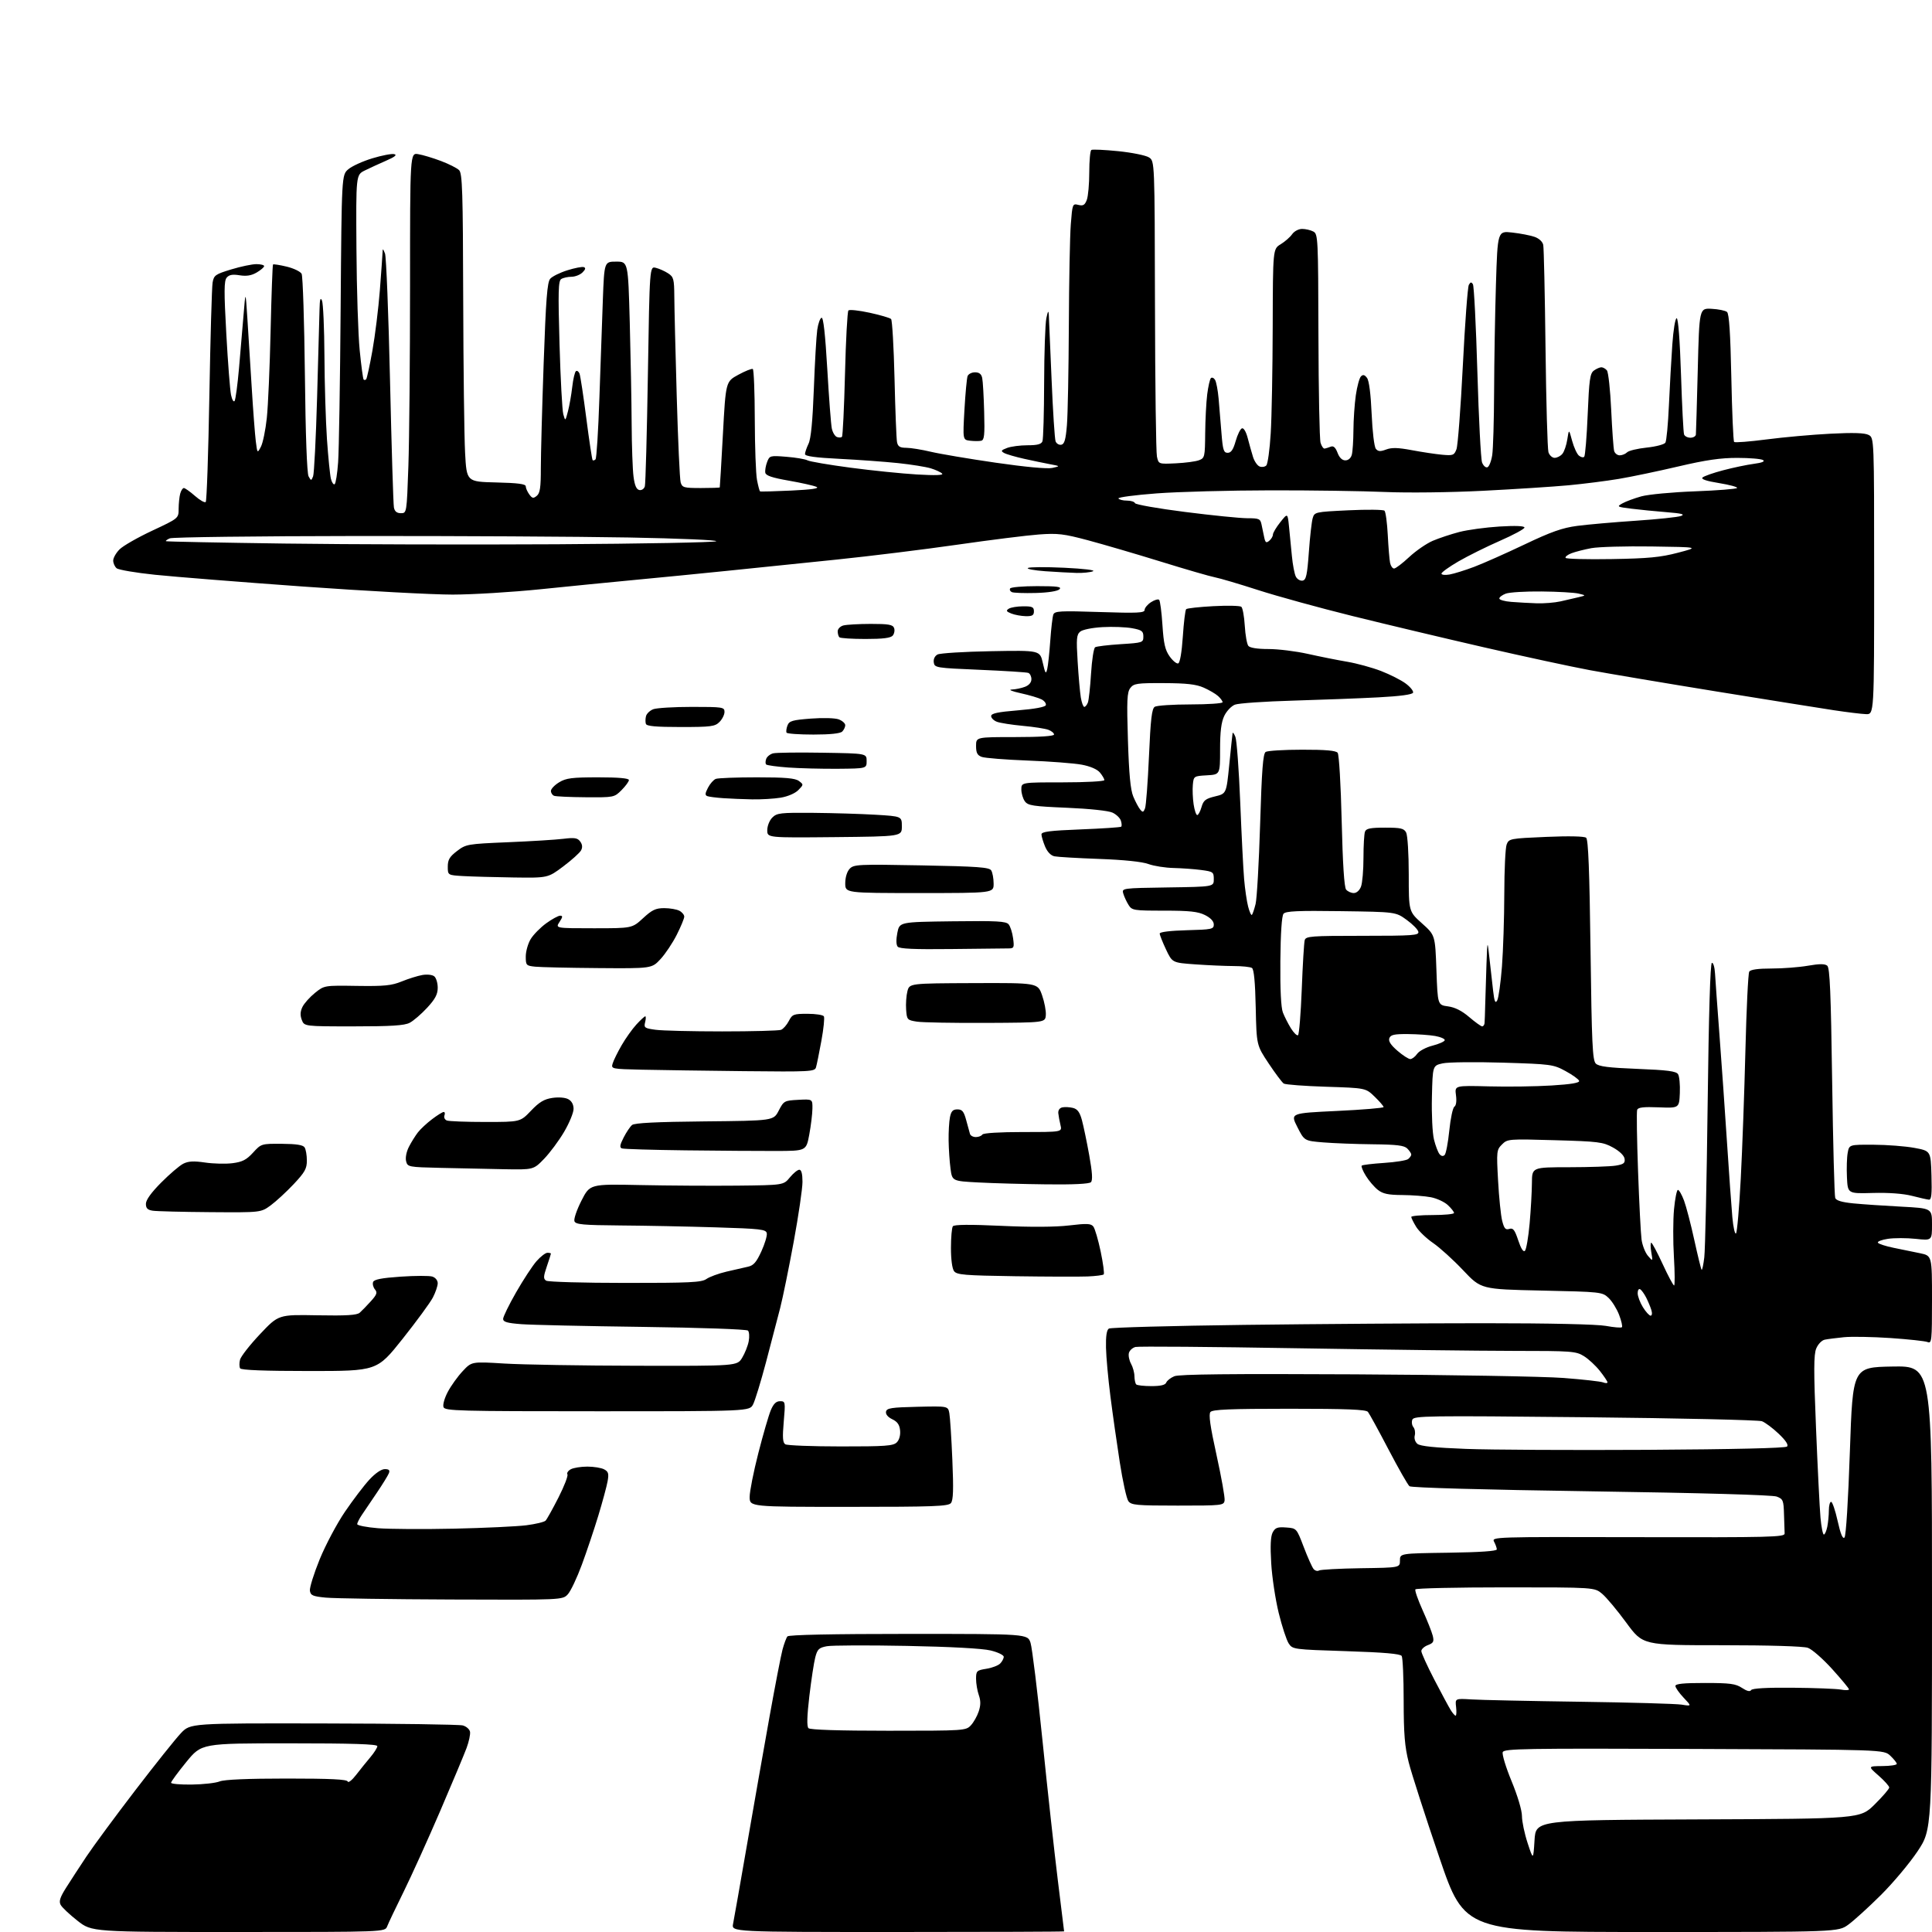 <?xml version="1.0" encoding="UTF-8" standalone="no"?>
<svg 
  version="1.1" 
  xmlns="http://www.w3.org/2000/svg" 
  xmlns:xlink="http://www.w3.org/1999/xlink" 
  xmlns:svg="http://www.w3.org/2000/svg"
  xmlns:rdf="http://www.w3.org/1999/02/22-rdf-syntax-ns#"
  xmlns:cc="http://creativecommons.org/ns#"
  xmlns:dc="http://purl.org/dc/elements/1.1/"
  viewBox="0 0 768 768"
  width="768"
  height="768"
>
<style>svg {background-color: white; }</style>"
<path stroke="none" fill="black" fill-rule="evenodd" d="M94.77,768.00C36.50,768.00 36.50,768.00 30.80,763.52C27.66,761.06 24.65,758.22 24.11,757.21C23.36,755.80 23.85,754.25 26.25,750.44C27.96,747.72 31.61,742.12 34.35,738.00C37.10,733.88 45.82,722.05 53.74,711.72C61.65,701.40 69.83,691.16 71.91,688.97C75.69,685.00 75.69,685.00 128.60,685.10C157.69,685.15 182.62,685.51 183.99,685.89C185.37,686.28 186.65,687.40 186.84,688.40C187.03,689.40 186.41,692.31 185.47,694.86C184.52,697.41 179.78,708.73 174.94,720.00C170.09,731.27 163.57,745.67 160.45,752.00C157.32,758.33 154.38,764.51 153.91,765.75C153.05,768.00 153.05,768.00 94.77,768.00zM356.88,768.00C290.75,768.00 290.75,768.00 291.41,764.75C291.77,762.96 294.29,748.67 297.00,733.00C299.71,717.33 303.73,694.48 305.93,682.24C308.13,669.99 310.44,658.07 311.06,655.74C311.69,653.41 312.56,651.05 313.01,650.50C313.54,649.86 330.82,649.50 361.16,649.50C408.49,649.50 408.49,649.50 409.65,653.04C410.29,654.99 412.44,672.54 414.42,692.04C416.40,711.54 419.15,736.50 420.51,747.50C421.88,758.50 423.00,767.61 423.00,767.75C423.00,767.89 393.24,768.00 356.88,768.00zM656.47,768.00C582.25,768.00 582.25,768.00 572.12,738.25C566.54,721.89 561.09,704.94 559.99,700.59C558.40,694.29 558.00,689.31 557.98,676.09C557.98,666.97 557.62,658.95 557.19,658.27C556.64,657.41 550.20,656.85 535.12,656.36C514.11,655.69 513.82,655.65 512.27,653.28C511.40,651.96 509.62,646.52 508.31,641.19C507.00,635.86 505.66,626.98 505.33,621.45C504.91,614.46 505.09,610.70 505.92,609.14C506.93,607.27 507.83,606.94 511.27,607.20C515.41,607.50 515.41,607.50 518.25,614.95C519.81,619.05 521.57,622.98 522.16,623.69C522.75,624.40 523.72,624.67 524.32,624.30C524.92,623.93 532.41,623.52 540.96,623.39C556.50,623.17 556.50,623.17 556.50,620.33C556.50,617.50 556.50,617.50 575.75,617.23C588.29,617.05 595.00,616.59 595.00,615.91C595.00,615.34 594.52,613.98 593.94,612.89C592.89,610.93 593.38,610.91 651.19,611.05C703.95,611.17 709.49,611.03 709.42,609.59C709.37,608.72 709.26,605.29 709.17,601.98C709.01,596.40 708.80,595.87 706.27,594.91C704.57,594.27 676.58,593.47 632.52,592.82C589.54,592.19 561.02,591.39 560.29,590.80C559.62,590.26 555.87,583.67 551.94,576.16C548.02,568.65 544.34,561.94 543.78,561.25C543.00,560.30 535.49,560.00 512.50,560.00C489.00,560.00 482.01,560.29 481.17,561.29C480.39,562.23 481.06,566.92 483.60,578.45C485.52,587.18 486.96,595.26 486.80,596.41C486.51,598.44 486.00,598.50 468.17,598.50C451.76,598.50 449.70,598.31 448.54,596.72C447.82,595.75 446.29,588.77 445.12,581.22C443.95,573.68 442.27,561.88 441.40,555.00C440.52,548.12 439.73,539.45 439.65,535.72C439.55,531.11 439.92,528.68 440.80,528.13C441.51,527.69 465.77,527.03 494.71,526.66C523.65,526.30 566.52,526.00 589.98,526.00C615.97,526.00 634.89,526.42 638.41,527.07C641.59,527.66 644.44,527.89 644.74,527.59C645.04,527.29 644.54,525.08 643.62,522.67C642.70,520.27 640.81,517.23 639.41,515.92C636.92,513.58 636.45,513.53 612.82,513.02C588.76,512.50 588.76,512.50 581.63,504.96C577.71,500.81 572.33,495.93 569.67,494.11C567.02,492.29 563.98,489.38 562.93,487.65C561.87,485.92 561.01,484.16 561.00,483.75C561.00,483.34 564.83,483.00 569.50,483.00C574.17,483.00 578.00,482.63 578.00,482.17C578.00,481.72 576.90,480.31 575.55,479.05C574.21,477.79 571.17,476.38 568.80,475.92C566.44,475.46 561.30,475.07 557.38,475.04C551.81,475.01 549.71,474.56 547.71,472.98C546.30,471.87 544.16,469.38 542.96,467.43C541.76,465.49 541.01,463.65 541.31,463.36C541.60,463.06 545.59,462.58 550.17,462.28C554.75,461.98 559.06,461.29 559.75,460.75C560.44,460.20 561.00,459.39 561.00,458.95C561.00,458.51 560.29,457.44 559.43,456.57C558.19,455.33 555.29,454.97 545.68,454.87C538.98,454.80 530.12,454.46 526.00,454.12C518.50,453.50 518.50,453.50 515.71,448.00C512.92,442.50 512.92,442.50 531.46,441.62C541.66,441.14 550.00,440.44 550.00,440.07C550.00,439.70 548.40,437.84 546.45,435.95C542.89,432.50 542.89,432.50 527.20,432.00C518.56,431.73 510.97,431.15 510.31,430.73C509.66,430.31 506.96,426.71 504.31,422.73C499.50,415.50 499.50,415.50 499.17,400.51C498.96,390.45 498.46,385.28 497.67,384.78C497.03,384.37 493.76,384.02 490.40,384.02C487.05,384.01 480.19,383.71 475.16,383.35C466.00,382.70 466.00,382.70 463.50,377.41C462.13,374.50 461.00,371.66 461.00,371.10C461.00,370.47 465.24,369.96 471.75,369.78C481.74,369.52 482.50,369.36 482.50,367.50C482.50,366.21 481.25,364.88 479.00,363.75C476.22,362.36 472.89,362.00 462.77,362.00C450.66,362.00 449.98,361.89 448.63,359.75C447.85,358.51 446.91,356.50 446.54,355.27C445.88,353.05 445.88,353.05 464.19,352.77C482.50,352.50 482.50,352.50 482.50,349.50C482.50,346.65 482.24,346.47 477.50,345.84C474.75,345.47 469.80,345.12 466.50,345.04C463.20,344.97 458.70,344.26 456.50,343.46C453.99,342.54 446.71,341.79 437.00,341.44C428.48,341.13 420.46,340.66 419.18,340.40C417.72,340.10 416.34,338.66 415.43,336.50C414.65,334.61 414.00,332.44 414.00,331.69C414.00,330.60 417.32,330.18 429.62,329.70C438.21,329.36 445.45,328.88 445.71,328.62C445.97,328.36 445.91,327.29 445.57,326.23C445.24,325.17 443.73,323.73 442.23,323.03C440.63,322.28 433.14,321.48 424.15,321.10C410.61,320.53 408.64,320.23 407.40,318.54C406.63,317.48 406.00,315.35 406.00,313.81C406.00,311.00 406.00,311.00 422.50,311.00C431.57,311.00 439.00,310.60 439.00,310.11C439.00,309.62 438.21,308.27 437.25,307.11C436.15,305.79 433.45,304.62 430.00,303.97C426.98,303.41 417.30,302.66 408.50,302.33C399.70,301.99 391.49,301.34 390.25,300.88C388.50,300.23 388.00,299.27 388.00,296.52C388.00,293.00 388.00,293.00 403.50,293.00C413.42,293.00 419.00,292.63 419.00,291.98C419.00,291.41 417.99,290.57 416.75,290.11C415.51,289.64 410.92,288.93 406.54,288.53C402.16,288.12 397.55,287.40 396.29,286.92C395.03,286.44 394.00,285.42 394.00,284.65C394.00,283.59 396.60,283.03 404.67,282.37C411.30,281.83 415.49,281.05 415.73,280.32C415.95,279.67 415.20,278.64 414.08,278.04C412.95,277.44 409.21,276.33 405.77,275.57C402.30,274.82 400.70,274.16 402.18,274.10C403.66,274.05 406.02,273.56 407.43,273.02C409.04,272.41 410.00,271.28 410.00,269.99C410.00,268.86 409.44,267.73 408.75,267.48C408.06,267.23 399.40,266.68 389.50,266.26C372.03,265.52 371.49,265.44 371.19,263.32C371.00,262.00 371.59,260.76 372.69,260.17C373.69,259.65 383.25,259.05 393.95,258.86C413.39,258.50 413.39,258.50 414.53,263.50C415.50,267.76 415.76,268.13 416.28,266.00C416.61,264.62 417.16,259.53 417.50,254.68C417.84,249.83 418.39,245.15 418.72,244.28C419.26,242.89 421.48,242.77 437.16,243.29C452.15,243.78 455.00,243.65 455.00,242.46C455.00,241.68 456.14,240.30 457.53,239.39C458.92,238.48 460.38,238.05 460.78,238.44C461.17,238.84 461.76,243.35 462.09,248.46C462.57,255.88 463.15,258.40 464.95,260.93C466.19,262.67 467.72,263.93 468.35,263.72C469.05,263.49 469.77,259.34 470.19,253.07C470.56,247.42 471.16,242.50 471.52,242.15C471.87,241.79 476.74,241.26 482.33,240.96C487.92,240.66 492.93,240.77 493.45,241.21C493.98,241.65 494.59,245.04 494.82,248.75C495.04,252.46 495.68,256.06 496.24,256.75C496.87,257.54 499.85,258.00 504.25,258.00C508.10,258.00 515.13,258.87 519.88,259.93C524.62,260.99 531.65,262.40 535.50,263.05C539.35,263.70 545.42,265.36 549.00,266.74C552.58,268.13 556.99,270.36 558.80,271.72C560.62,273.07 561.93,274.70 561.72,275.34C561.47,276.09 556.64,276.75 547.92,277.21C540.54,277.60 525.27,278.18 514.00,278.51C502.73,278.83 492.33,279.55 490.91,280.11C489.48,280.66 487.57,282.68 486.66,284.59C485.46,287.10 485.00,290.81 485.00,297.98C485.00,307.90 485.00,307.90 479.75,308.20C474.56,308.50 474.50,308.54 474.17,311.97C473.99,313.88 474.13,317.37 474.48,319.72C474.83,322.08 475.48,324.00 475.92,324.00C476.35,324.00 477.12,322.57 477.62,320.83C478.39,318.15 479.21,317.50 483.01,316.58C487.50,315.50 487.50,315.50 488.65,304.00C489.28,297.68 489.87,292.05 489.96,291.50C490.05,290.95 490.56,291.59 491.09,292.92C491.62,294.25 492.49,305.95 493.01,318.92C493.53,331.89 494.22,345.65 494.56,349.50C494.89,353.35 495.60,358.23 496.14,360.35C496.69,362.47 497.37,363.97 497.65,363.68C497.94,363.39 498.60,361.44 499.12,359.33C499.64,357.22 500.45,342.96 500.92,327.63C501.58,305.89 502.07,299.57 503.13,298.90C503.89,298.42 510.41,298.02 517.63,298.02C526.95,298.00 531.04,298.36 531.74,299.25C532.29,299.95 533.00,311.89 533.34,326.37C533.75,343.45 534.35,352.71 535.10,353.62C535.73,354.38 537.10,355.00 538.15,355.00C539.27,355.00 540.45,353.95 541.02,352.43C541.56,351.02 542.00,345.89 542.00,341.02C542.00,336.15 542.27,331.45 542.61,330.58C543.08,329.34 544.78,329.00 550.57,329.00C556.82,329.00 558.09,329.29 558.96,330.93C559.54,332.02 560.00,339.36 560.00,347.60C560.00,362.34 560.00,362.34 565.25,367.04C570.50,371.74 570.50,371.74 571.00,385.62C571.50,399.50 571.50,399.50 575.61,400.05C578.37,400.42 581.12,401.80 584.03,404.30C586.41,406.33 588.73,408.00 589.18,408.00C589.63,408.00 590.06,407.44 590.13,406.75C590.20,406.06 590.32,402.80 590.39,399.50C590.47,396.20 590.69,389.00 590.89,383.50C591.26,373.50 591.26,373.50 592.09,381.00C592.54,385.12 593.20,390.95 593.55,393.95C594.05,398.20 594.41,399.02 595.17,397.67C595.70,396.71 596.55,390.66 597.05,384.22C597.54,377.77 597.96,364.77 597.98,355.32C597.99,345.86 598.41,337.05 598.91,335.72C599.81,333.38 600.18,333.30 614.59,332.68C623.67,332.29 629.80,332.42 630.52,333.02C631.37,333.72 631.85,346.10 632.26,377.62C632.74,414.89 633.05,421.47 634.35,422.78C635.52,423.95 639.37,424.44 650.98,424.90C662.82,425.37 666.29,425.82 667.05,427.00C667.58,427.82 667.90,431.20 667.76,434.50C667.50,440.50 667.50,440.50 659.38,440.18C653.33,439.94 651.15,440.19 650.80,441.18C650.53,441.90 650.69,452.85 651.15,465.50C651.60,478.15 652.23,490.39 652.54,492.71C652.85,495.02 654.00,497.95 655.08,499.21C657.05,501.50 657.05,501.50 656.41,497.75C656.06,495.69 656.06,494.00 656.40,494.00C656.74,494.00 658.78,497.83 660.94,502.50C663.10,507.18 665.14,511.00 665.48,511.00C665.81,511.00 665.78,505.91 665.41,499.69C665.03,493.47 665.05,484.92 665.45,480.69C665.85,476.46 666.55,473.00 667.00,473.00C667.46,473.00 668.55,474.91 669.43,477.25C670.30,479.59 672.14,486.64 673.51,492.92C674.89,499.20 676.19,504.53 676.42,504.76C676.65,504.98 677.13,502.77 677.48,499.83C677.84,496.90 678.44,469.41 678.82,438.75C679.26,402.98 679.86,382.90 680.50,382.75C681.05,382.61 681.61,384.52 681.75,387.00C681.89,389.48 682.69,400.50 683.52,411.50C684.35,422.50 685.70,441.62 686.50,454.00C687.31,466.38 688.27,479.79 688.63,483.81C688.99,487.83 689.65,490.75 690.09,490.31C690.53,489.86 691.38,480.05 691.98,468.50C692.59,456.95 693.42,434.00 693.83,417.50C694.24,401.00 694.92,386.94 695.35,386.25C695.86,385.42 698.82,385.00 704.23,385.00C708.69,385.00 715.19,384.50 718.69,383.89C723.29,383.09 725.40,383.09 726.36,383.88C727.39,384.74 727.81,394.55 728.31,429.84C728.66,454.51 729.21,475.38 729.53,476.21C729.93,477.25 732.20,477.92 736.80,478.37C740.49,478.73 749.01,479.31 755.75,479.66C768.00,480.31 768.00,480.31 768.00,486.73C768.00,493.16 768.00,493.16 761.51,492.46C757.94,492.08 752.98,492.08 750.49,492.45C748.00,492.82 746.20,493.52 746.50,494.00C746.79,494.47 749.61,495.39 752.77,496.03C755.92,496.66 760.64,497.63 763.25,498.18C768.00,499.17 768.00,499.17 768.00,516.69C768.00,532.99 767.88,534.16 766.25,533.49C765.29,533.10 758.65,532.38 751.50,531.89C744.35,531.41 736.02,531.26 733.00,531.56C729.98,531.86 726.54,532.30 725.38,532.54C724.18,532.78 722.70,534.32 721.99,536.03C720.97,538.48 720.95,544.78 721.90,567.80C722.54,583.58 723.34,599.54 723.67,603.25C724.00,606.96 724.61,610.00 725.01,610.00C725.42,610.00 726.03,608.59 726.38,606.88C726.72,605.16 727.00,602.23 727.00,600.38C727.00,598.52 727.40,597.00 727.90,597.00C728.39,597.00 729.56,600.42 730.49,604.61C731.64,609.78 732.51,611.89 733.21,611.19C733.81,610.59 734.69,596.60 735.36,576.84C736.50,543.50 736.50,543.50 752.25,543.22C768.00,542.95 768.00,542.95 768.00,635.11C768.00,727.28 768.00,727.28 762.28,735.89C759.13,740.62 752.55,748.47 747.66,753.33C742.76,758.19 736.95,763.48 734.73,765.08C730.70,768.00 730.70,768.00 656.47,768.00zM610.00,731.50C610.50,723.50 610.50,723.50 674.98,723.24C739.46,722.99 739.46,722.99 745.23,717.27C748.40,714.13 751.00,711.11 751.00,710.56C751.00,710.01 749.09,707.87 746.75,705.82C742.50,702.09 742.50,702.09 748.25,702.04C751.41,702.02 754.00,701.63 754.00,701.17C754.00,700.72 752.84,699.26 751.42,697.92C748.84,695.50 748.84,695.50 673.40,695.23C605.73,694.98 597.89,695.11 597.36,696.51C597.03,697.37 598.61,702.57 600.88,708.06C603.28,713.88 605.00,719.65 605.00,721.91C605.00,724.05 606.01,728.87 607.25,732.64C609.50,739.50 609.50,739.50 610.00,731.50zM76.25,709.39C80.79,709.33 85.77,708.77 87.32,708.14C89.15,707.40 98.42,707.00 113.98,707.00C131.46,707.00 137.94,707.32 138.23,708.18C138.44,708.83 139.94,707.65 141.56,705.55C143.18,703.45 145.74,700.27 147.25,698.49C148.76,696.70 150.00,694.73 150.00,694.12C150.00,693.32 140.15,693.00 115.06,693.00C80.13,693.00 80.13,693.00 74.06,700.42C70.73,704.50 68.00,708.22 68.00,708.67C68.00,709.13 71.72,709.45 76.25,709.39zM353.16,688.00C383.41,688.00 383.96,687.96 385.94,685.84C387.05,684.65 388.45,682.16 389.06,680.31C389.87,677.87 389.88,676.08 389.09,673.82C388.49,672.11 388.00,669.20 388.00,667.36C388.00,664.23 388.25,663.98 392.07,663.37C394.30,663.02 396.78,662.08 397.57,661.29C398.36,660.50 399.00,659.29 399.00,658.60C399.00,657.91 396.64,656.77 393.75,656.08C390.51,655.29 377.75,654.60 360.40,654.27C344.94,653.97 330.67,654.03 328.68,654.40C325.55,654.99 324.92,655.58 324.09,658.79C323.55,660.83 322.49,667.78 321.73,674.23C320.79,682.23 320.68,686.28 321.38,686.98C322.03,687.63 333.50,688.00 353.16,688.00zM578.63,682.00C578.95,682.00 579.04,680.46 578.82,678.58C578.42,675.15 578.42,675.15 584.96,675.55C588.56,675.78 607.92,676.19 628.00,676.47C648.08,676.75 666.30,677.27 668.50,677.62C672.50,678.27 672.50,678.27 669.25,674.84C667.46,672.95 666.00,670.86 666.00,670.20C666.00,669.33 669.26,669.00 677.75,669.01C687.72,669.01 689.95,669.31 692.47,670.97C694.44,672.27 695.65,672.56 696.10,671.84C696.54,671.13 702.19,670.81 712.63,670.90C721.36,670.98 729.96,671.31 731.75,671.63C733.54,671.96 735.00,671.92 735.00,671.54C735.00,671.17 731.98,667.53 728.30,663.46C724.61,659.38 720.27,655.59 718.65,655.03C716.87,654.41 703.22,654.00 684.38,654.00C653.05,654.00 653.05,654.00 646.49,645.06C642.88,640.14 638.56,634.96 636.88,633.56C633.85,631.00 633.85,631.00 598.48,631.00C579.03,631.00 562.90,631.36 562.63,631.80C562.36,632.23 563.65,635.95 565.50,640.05C567.35,644.15 569.17,648.73 569.54,650.23C570.11,652.56 569.82,653.12 567.60,653.96C566.17,654.50 565.00,655.57 565.00,656.33C565.00,657.09 567.31,662.16 570.13,667.61C572.96,673.05 575.89,678.51 576.66,679.75C577.42,680.99 578.31,682.00 578.63,682.00zM179.58,635.83C155.33,635.74 132.80,635.40 129.50,635.08C124.32,634.58 123.46,634.20 123.19,632.33C123.02,631.14 124.78,625.51 127.09,619.83C129.41,614.15 133.92,605.65 137.13,600.94C140.34,596.23 144.70,590.49 146.83,588.19C149.17,585.65 151.58,584.00 152.95,584.00C154.62,584.00 155.05,584.42 154.60,585.60C154.26,586.48 152.12,589.97 149.83,593.35C147.55,596.73 144.85,600.72 143.84,602.21C142.83,603.70 142.00,605.35 142.00,605.87C142.00,606.39 145.71,607.12 150.25,607.49C154.79,607.85 168.40,607.93 180.50,607.67C192.60,607.40 205.52,606.79 209.22,606.32C212.92,605.85 216.36,605.02 216.88,604.48C217.40,603.94 219.70,599.81 222.00,595.29C224.29,590.78 225.89,586.64 225.56,586.09C225.22,585.55 225.83,584.63 226.91,584.05C227.99,583.47 230.95,583.00 233.50,583.00C236.05,583.00 239.04,583.49 240.16,584.09C241.85,584.99 242.08,585.78 241.53,588.84C241.17,590.85 239.51,597.00 237.84,602.50C236.17,608.00 233.22,616.77 231.29,622.00C229.36,627.23 226.86,632.51 225.72,633.75C223.65,636.00 223.65,636.00 179.58,635.83zM337.38,599.00C298.00,599.00 298.00,599.00 298.00,595.04C298.00,592.87 299.55,585.04 301.45,577.64C303.34,570.24 305.57,562.57 306.40,560.60C307.47,558.03 308.52,557.00 310.08,557.00C312.20,557.00 312.24,557.23 311.55,565.14C311.00,571.44 311.14,573.47 312.17,574.13C312.90,574.59 322.81,574.98 334.18,574.98C351.95,575.00 355.09,574.77 356.48,573.37C357.47,572.39 357.99,570.52 357.80,568.63C357.58,566.36 356.74,565.15 354.69,564.17C352.96,563.35 352.01,562.20 352.20,561.17C352.48,559.74 354.26,559.46 364.68,559.22C376.83,558.94 376.83,558.94 377.37,561.72C377.66,563.25 378.21,571.59 378.57,580.25C379.08,592.16 378.94,596.37 378.00,597.50C376.93,598.79 371.14,599.00 337.38,599.00zM654.94,576.33C689.12,576.13 709.75,575.65 710.37,575.03C711.03,574.37 709.90,572.65 707.07,569.95C704.71,567.70 701.71,565.46 700.40,564.96C699.10,564.47 667.44,563.75 630.05,563.37C567.00,562.73 562.01,562.80 561.42,564.35C561.07,565.27 561.26,566.61 561.85,567.31C562.43,568.02 562.68,569.51 562.39,570.62C562.08,571.80 562.53,573.19 563.45,573.96C564.56,574.88 570.42,575.49 582.77,575.96C592.52,576.33 625.00,576.50 654.94,576.33zM237.44,561.00C182.07,561.00 176.88,560.86 176.30,559.35C175.95,558.42 176.70,555.74 178.01,553.28C179.30,550.85 181.96,547.14 183.93,545.05C187.50,541.23 187.50,541.23 200.50,542.03C207.65,542.47 231.39,542.87 253.26,542.91C293.03,543.00 293.03,543.00 295.01,539.75C296.10,537.96 297.28,535.00 297.62,533.18C297.97,531.35 297.83,529.43 297.33,528.93C296.81,528.41 278.39,527.76 255.45,527.46C232.93,527.17 211.24,526.68 207.25,526.38C201.61,525.95 200.00,525.49 200.00,524.28C200.00,523.43 202.32,518.68 205.16,513.72C208.00,508.76 211.64,503.20 213.26,501.35C214.88,499.51 216.84,498.00 217.60,498.00C218.37,498.00 219.00,498.14 219.00,498.32C219.00,498.50 218.27,500.80 217.37,503.43C215.99,507.47 215.95,508.36 217.12,509.09C217.88,509.58 232.01,509.98 248.53,509.98C274.24,510.00 278.88,509.77 280.80,508.43C282.04,507.56 285.62,506.24 288.77,505.50C291.92,504.75 295.77,503.87 297.32,503.54C299.54,503.06 300.68,501.76 302.65,497.46C304.02,494.46 305.00,491.21 304.81,490.25C304.51,488.68 302.45,488.44 284.49,487.89C273.49,487.55 256.50,487.21 246.72,487.14C231.73,487.02 228.84,486.76 228.35,485.46C228.02,484.62 229.27,480.94 231.13,477.29C234.50,470.66 234.50,470.66 254.50,471.08C265.50,471.31 282.82,471.41 292.98,471.31C311.46,471.11 311.46,471.11 313.98,468.05C315.37,466.36 317.06,464.99 317.75,464.99C318.58,465.00 319.00,466.64 319.00,469.82C319.00,472.48 317.43,483.16 315.52,493.57C313.60,503.98 311.18,515.88 310.12,520.00C309.07,524.12 306.54,533.80 304.50,541.50C302.46,549.20 300.15,556.74 299.37,558.25C297.95,561.00 297.95,561.00 237.44,561.00zM457.70,551.00C461.39,551.00 463.23,550.56 463.60,549.59C463.90,548.82 465.35,547.68 466.83,547.07C468.74,546.28 489.39,546.06 538.51,546.32C576.45,546.52 613.80,547.17 621.50,547.76C629.20,548.35 636.29,549.14 637.25,549.52C638.21,549.90 639.00,549.89 639.00,549.50C639.00,549.11 637.63,547.06 635.96,544.95C634.29,542.84 631.43,540.19 629.59,539.06C626.47,537.13 624.74,537.00 601.88,537.00C588.47,536.99 549.61,536.52 515.51,535.95C481.42,535.37 452.56,535.14 451.38,535.44C450.20,535.74 449.02,536.81 448.75,537.84C448.49,538.86 448.87,540.78 449.60,542.10C450.33,543.42 450.95,545.66 450.96,547.08C450.98,548.50 451.30,549.97 451.67,550.33C452.03,550.70 454.75,551.00 457.70,551.00zM122.99,545.00C105.19,545.00 95.90,544.64 95.46,543.94C95.11,543.36 95.08,541.82 95.41,540.52C95.73,539.22 99.31,534.64 103.35,530.36C110.71,522.56 110.71,522.56 126.10,522.85C137.73,523.06 141.87,522.81 143.00,521.82C143.83,521.09 145.81,519.05 147.40,517.29C149.82,514.61 150.09,513.82 149.04,512.55C148.35,511.71 148.02,510.39 148.32,509.61C148.71,508.59 151.73,508.01 159.29,507.49C165.03,507.10 170.69,507.08 171.86,507.46C173.09,507.85 174.00,508.97 174.00,510.11C174.00,511.19 173.13,513.75 172.07,515.79C171.01,517.83 165.58,525.24 160.01,532.25C149.87,545.00 149.87,545.00 122.99,545.00zM656.15,523.00C656.71,523.00 656.84,522.03 656.44,520.75C656.06,519.51 655.13,517.29 654.38,515.81C653.63,514.34 652.56,512.85 652.01,512.50C651.45,512.16 651.00,512.86 651.00,514.07C651.00,515.28 651.94,517.78 653.08,519.63C654.23,521.48 655.61,523.00 656.15,523.00zM432.33,507.41C429.12,507.55 416.15,507.50 403.50,507.32C383.36,507.02 380.34,506.77 379.25,505.30C378.50,504.30 378.01,500.57 378.02,496.06C378.02,491.90 378.36,488.04 378.77,487.47C379.26,486.77 385.48,486.71 398.00,487.29C409.79,487.84 419.58,487.78 425.00,487.13C432.13,486.28 433.68,486.36 434.63,487.58C435.25,488.39 436.56,492.87 437.54,497.53C438.51,502.20 439.06,506.28 438.74,506.60C438.42,506.91 435.53,507.28 432.33,507.41zM606.19,497.21C606.73,496.67 607.56,491.79 608.05,486.37C608.53,480.94 608.94,473.69 608.96,470.25C609.00,464.00 609.00,464.00 623.75,463.99C631.86,463.98 640.21,463.70 642.30,463.35C645.44,462.83 646.05,462.35 645.80,460.63C645.62,459.36 643.80,457.59 641.18,456.15C637.20,453.96 635.44,453.74 618.08,453.25C599.64,452.72 599.25,452.75 597.06,454.94C594.92,457.08 594.86,457.64 595.51,469.33C595.87,476.02 596.61,483.21 597.14,485.30C597.92,488.36 598.47,488.99 599.96,488.51C601.48,488.03 602.12,488.85 603.52,493.05C604.62,496.37 605.56,497.84 606.19,497.21zM83.60,481.85C72.54,481.77 62.26,481.51 60.75,481.28C58.65,480.97 58.00,480.31 58.00,478.53C58.00,477.01 60.12,474.06 64.07,470.09C67.41,466.73 71.35,463.36 72.82,462.61C74.85,461.57 76.97,461.46 81.50,462.12C84.80,462.61 89.71,462.73 92.41,462.39C96.34,461.89 97.96,461.06 100.58,458.20C103.83,454.65 103.90,454.63 112.04,454.68C117.86,454.72 120.47,455.14 121.09,456.12C121.58,456.88 121.98,459.21 121.98,461.31C122.00,464.54 121.20,465.97 116.75,470.71C113.86,473.78 109.74,477.58 107.60,479.15C103.70,482.00 103.70,482.00 83.60,481.85zM766.79,476.89C766.08,476.83 763.02,476.14 760.00,475.36C756.56,474.48 750.75,474.05 744.50,474.22C734.50,474.50 734.50,474.50 734.19,468.00C734.02,464.43 734.15,460.04 734.49,458.25C735.09,455.00 735.09,455.00 744.80,455.05C750.13,455.07 757.42,455.64 761.00,456.30C767.50,457.51 767.50,457.51 767.79,467.26C768.01,474.72 767.77,476.97 766.79,476.89zM416.05,470.80C406.95,470.70 394.77,470.36 389.00,470.05C378.50,469.50 378.50,469.50 377.84,464.50C377.47,461.75 377.14,456.74 377.09,453.38C377.04,450.01 377.28,445.84 377.62,444.12C378.11,441.70 378.77,441.00 380.58,441.00C382.48,441.00 383.14,441.79 384.07,445.25C384.71,447.59 385.39,450.06 385.58,450.75C385.78,451.44 386.82,452.00 387.91,452.00C388.99,452.00 390.16,451.55 390.50,451.00C390.87,450.40 397.38,450.00 406.68,450.00C422.23,450.00 422.23,450.00 421.56,447.25C421.19,445.74 420.80,443.61 420.69,442.53C420.58,441.33 421.21,440.42 422.33,440.19C423.34,439.99 425.23,440.09 426.54,440.42C428.31,440.87 429.23,442.12 430.08,445.26C430.71,447.59 432.02,453.86 432.98,459.19C434.21,466.03 434.41,469.19 433.66,469.94C432.98,470.62 426.66,470.93 416.05,470.80zM200.29,464.78C193.80,464.66 182.54,464.42 175.26,464.25C162.29,463.95 162.01,463.89 161.43,461.58C161.09,460.21 161.56,457.81 162.56,455.86C163.51,454.01 165.12,451.43 166.14,450.12C167.16,448.81 169.68,446.46 171.75,444.90C173.81,443.33 175.89,442.04 176.36,442.03C176.83,442.01 176.97,442.64 176.67,443.42C176.37,444.20 176.81,445.10 177.64,445.42C178.48,445.74 185.39,446.00 192.99,446.00C206.82,446.00 206.82,446.00 211.07,441.54C214.36,438.09 216.29,436.93 219.55,436.44C222.03,436.07 224.64,436.27 225.89,436.94C227.25,437.67 228.00,439.04 228.00,440.81C228.00,442.31 226.31,446.41 224.25,449.92C222.19,453.43 218.60,458.25 216.29,460.65C212.07,465.00 212.07,465.00 200.29,464.78zM574.27,459.13C574.80,458.60 575.63,454.22 576.12,449.39C576.61,444.56 577.52,440.29 578.15,439.91C578.84,439.48 579.09,437.69 578.77,435.35C578.26,431.50 578.26,431.50 591.88,431.85C599.37,432.05 610.58,431.89 616.80,431.50C624.58,431.02 627.99,430.44 627.73,429.65C627.53,429.02 625.10,427.27 622.33,425.77C617.46,423.12 616.62,423.01 597.40,422.42C586.45,422.09 575.70,422.21 573.50,422.70C569.50,423.59 569.50,423.59 569.21,436.04C569.04,442.97 569.41,450.49 570.03,452.99C570.64,455.45 571.64,458.06 572.23,458.78C572.92,459.61 573.66,459.74 574.27,459.13zM308.49,457.53C301.90,457.55 285.70,457.44 272.50,457.28C259.30,457.12 247.92,456.78 247.22,456.51C246.24,456.15 246.40,455.13 247.90,452.20C248.97,450.09 250.49,447.84 251.26,447.20C252.24,446.39 261.02,445.95 280.07,445.77C307.48,445.50 307.48,445.50 309.55,441.50C311.56,437.62 311.79,437.49 317.31,437.20C323.00,436.90 323.00,436.90 322.95,440.70C322.93,442.79 322.36,447.43 321.70,451.00C320.49,457.50 320.49,457.50 308.49,457.53zM295.67,425.80C280.18,425.63 261.96,425.37 255.19,425.22C243.00,424.94 242.89,424.92 243.55,422.72C243.92,421.50 245.52,418.25 247.11,415.50C248.69,412.75 251.34,409.04 252.98,407.25C254.63,405.46 256.21,404.00 256.50,404.00C256.80,404.00 256.77,405.06 256.45,406.35C255.90,408.52 256.24,408.76 260.57,409.35C263.16,409.71 275.08,410.00 287.06,410.00C299.04,410.00 309.56,409.72 310.46,409.38C311.35,409.04 312.74,407.46 313.56,405.88C314.95,403.20 315.46,403.00 320.97,403.00C324.22,403.00 327.16,403.45 327.50,404.00C327.84,404.55 327.40,408.94 326.51,413.75C325.63,418.56 324.67,423.31 324.37,424.30C323.87,425.98 322.06,426.08 295.67,425.80zM560.61,421.00C561.31,421.00 562.54,420.07 563.34,418.92C564.14,417.78 566.89,416.31 569.46,415.66C572.02,415.00 574.20,414.03 574.31,413.50C574.41,412.97 572.70,412.21 570.50,411.82C568.30,411.43 563.45,411.09 559.72,411.06C554.26,411.01 552.81,411.33 552.29,412.68C551.84,413.85 552.81,415.36 555.49,417.68C557.60,419.51 559.91,421.00 560.61,421.00zM515.98,411.51C516.42,411.24 517.09,403.02 517.47,393.26C517.84,383.49 518.37,374.71 518.64,373.75C519.09,372.15 521.06,372.00 541.64,372.00C561.76,372.00 564.11,371.83 563.82,370.40C563.65,369.51 561.54,367.38 559.15,365.65C554.81,362.50 554.81,362.50 533.07,362.20C515.85,361.96 511.10,362.17 510.22,363.23C509.52,364.08 509.06,370.92 508.96,382.04C508.86,393.30 509.22,400.56 509.97,402.49C510.61,404.13 512.04,406.95 513.15,408.75C514.26,410.54 515.53,411.79 515.98,411.51zM140.52,408.00C120.95,408.00 120.95,408.00 119.96,405.41C119.27,403.57 119.35,402.07 120.24,400.25C120.93,398.84 123.17,396.34 125.21,394.69C128.93,391.71 128.93,391.71 141.91,391.91C152.82,392.07 155.65,391.79 159.69,390.14C162.34,389.06 166.03,387.91 167.89,387.58C169.83,387.25 171.87,387.48 172.64,388.12C173.39,388.74 174.00,390.77 174.00,392.64C174.00,395.25 173.02,397.11 169.80,400.60C167.49,403.10 164.37,405.79 162.85,406.58C160.75,407.67 155.50,408.00 140.52,408.00zM392.00,406.62C379.07,406.68 366.70,406.46 364.50,406.12C360.64,405.52 360.49,405.36 360.20,401.34C360.03,399.06 360.26,395.77 360.71,394.04C361.52,390.90 361.52,390.90 387.01,390.80C412.50,390.70 412.50,390.70 414.23,395.60C415.18,398.30 415.86,401.85 415.73,403.50C415.50,406.50 415.50,406.50 392.00,406.62zM237.80,384.83C226.09,384.74 214.81,384.49 212.75,384.27C209.16,383.90 209.00,383.72 209.00,380.19C209.01,378.16 209.89,375.05 210.97,373.28C212.05,371.51 214.82,368.70 217.12,367.03C219.42,365.36 221.92,364.00 222.67,364.00C223.77,364.00 223.71,364.51 222.41,366.50C220.77,369.00 220.77,369.00 236.02,369.00C251.28,369.00 251.28,369.00 255.62,365.00C259.20,361.69 260.66,361.00 264.04,361.00C266.29,361.00 269.00,361.47 270.07,362.04C271.13,362.60 272.00,363.66 272.00,364.38C272.00,365.09 270.66,368.34 269.02,371.59C267.38,374.84 264.48,379.19 262.57,381.25C259.10,385.00 259.10,385.00 237.80,384.83zM378.16,377.26C363.42,377.43 357.56,377.17 356.84,376.31C356.23,375.58 356.18,373.48 356.71,370.81C357.56,366.50 357.56,366.50 378.64,366.23C396.27,366.01 399.92,366.20 400.95,367.44C401.63,368.26 402.42,370.74 402.72,372.96C403.22,376.70 403.09,377.00 400.88,377.01C399.57,377.01 389.35,377.12 378.16,377.26zM365.50,355.00C336.00,355.00 336.00,355.00 336.00,351.11C336.00,348.78 336.70,346.47 337.75,345.36C339.40,343.61 341.10,343.53 366.29,344.00C388.63,344.42 393.23,344.75 394.02,346.00C394.54,346.82 394.98,349.19 394.98,351.25C395.00,355.00 395.00,355.00 365.50,355.00zM204.15,348.81C196.64,348.70 187.69,348.45 184.25,348.26C178.00,347.90 178.00,347.90 178.00,344.50C178.00,341.76 178.71,340.56 181.67,338.30C185.24,335.58 185.79,335.48 201.92,334.80C211.04,334.42 220.95,333.81 223.93,333.44C228.45,332.89 229.58,333.08 230.65,334.53C231.51,335.71 231.62,336.85 230.98,338.04C230.46,339.01 227.28,341.87 223.92,344.40C217.80,349.00 217.80,349.00 204.15,348.81zM331.75,332.77C305.00,333.03 305.00,333.03 305.00,330.02C305.00,328.33 305.88,326.12 307.00,325.00C308.83,323.17 310.24,323.01 323.25,323.12C331.09,323.19 342.23,323.53 348.00,323.87C358.50,324.50 358.50,324.50 358.50,328.50C358.50,332.50 358.50,332.50 331.75,332.77zM455.16,321.36C455.57,320.34 456.27,311.04 456.73,300.70C457.38,285.88 457.87,281.70 459.03,280.96C459.84,280.45 466.24,280.02 473.25,280.02C480.26,280.01 486.00,279.62 486.00,279.15C486.00,278.69 485.20,277.58 484.21,276.69C483.23,275.80 480.64,274.29 478.46,273.33C475.45,272.01 471.66,271.58 462.67,271.55C451.98,271.50 450.69,271.69 449.31,273.50C448.02,275.20 447.87,278.35 448.37,294.23C448.79,307.74 449.38,313.98 450.50,316.65C451.35,318.68 452.58,320.99 453.23,321.78C454.25,323.01 454.53,322.94 455.16,321.36zM299.00,317.76C295.43,317.69 290.25,317.48 287.50,317.29C284.75,317.10 281.92,316.74 281.22,316.49C280.20,316.13 280.24,315.44 281.43,313.14C282.25,311.55 283.65,309.96 284.54,309.62C285.44,309.28 292.79,309.00 300.89,309.00C312.16,309.00 316.07,309.34 317.56,310.44C319.47,311.86 319.47,311.92 317.33,314.09C316.05,315.38 313.15,316.62 310.33,317.09C307.67,317.52 302.57,317.83 299.00,317.76zM232.83,316.92C226.60,316.88 220.94,316.62 220.25,316.34C219.56,316.06 219.00,315.19 219.00,314.40C219.00,313.61 220.46,312.08 222.25,310.99C225.02,309.30 227.30,309.01 237.75,309.00C245.84,309.00 250.00,309.37 250.00,310.08C250.00,310.67 248.68,312.47 247.08,314.08C244.18,316.98 244.06,317.00 232.83,316.92zM333.00,305.60C326.68,305.65 317.82,305.42 313.33,305.10C308.84,304.77 304.89,304.23 304.56,303.89C304.22,303.56 304.24,302.54 304.59,301.63C304.94,300.73 306.18,299.75 307.36,299.46C308.54,299.17 317.38,299.06 327.00,299.22C344.50,299.50 344.50,299.50 344.50,302.50C344.50,305.50 344.50,305.50 333.00,305.60zM323.36,292.00C317.73,292.00 312.92,291.66 312.68,291.25C312.43,290.84 312.59,289.56 313.03,288.40C313.72,286.58 314.93,286.22 322.34,285.65C327.22,285.28 331.96,285.42 333.43,285.97C334.84,286.51 336.00,287.55 336.00,288.28C336.00,289.00 335.46,290.14 334.80,290.80C334.02,291.58 329.99,292.00 323.36,292.00zM270.58,289.00C260.74,289.00 257.05,288.67 256.75,287.75C256.51,287.06 256.54,285.68 256.80,284.67C257.06,283.67 258.37,282.43 259.70,281.92C261.04,281.42 267.95,281.00 275.07,281.00C287.33,281.00 288.00,281.10 288.00,283.00C288.00,284.10 287.10,285.90 286.00,287.00C284.20,288.80 282.67,289.00 270.58,289.00zM741.75,283.88C739.96,283.82 734.23,283.12 729.00,282.33C723.77,281.54 702.85,278.19 682.50,274.90C662.15,271.60 639.42,267.77 632.00,266.40C624.58,265.02 605.67,260.94 590.00,257.34C574.33,253.74 550.75,248.13 537.62,244.88C524.48,241.62 507.61,236.98 500.12,234.56C492.63,232.14 484.93,229.87 483.00,229.50C481.07,229.14 471.40,226.34 461.50,223.27C451.60,220.21 438.55,216.39 432.50,214.77C422.87,212.20 420.44,211.91 413.00,212.46C408.32,212.80 393.70,214.63 380.50,216.53C367.30,218.43 345.70,221.09 332.50,222.45C319.30,223.81 299.73,225.82 289.00,226.92C278.27,228.02 261.85,229.63 252.50,230.51C243.15,231.39 226.28,233.06 215.00,234.22C203.72,235.38 187.97,236.34 180.00,236.36C172.03,236.37 145.25,234.93 120.50,233.16C95.75,231.38 69.26,229.28 61.62,228.48C53.99,227.69 47.13,226.52 46.37,225.89C45.62,225.27 45.00,223.89 45.00,222.83C45.00,221.77 46.14,219.77 47.54,218.37C48.93,216.98 54.78,213.63 60.54,210.94C71.00,206.04 71.00,206.04 71.01,202.27C71.02,200.20 71.30,197.49 71.63,196.25C71.96,195.01 72.62,194.00 73.08,194.00C73.55,194.00 75.54,195.41 77.50,197.13C79.46,198.86 81.39,199.94 81.78,199.55C82.18,199.16 82.83,180.08 83.23,157.17C83.63,134.25 84.21,114.08 84.51,112.34C85.02,109.42 85.59,109.02 91.93,107.09C95.72,105.94 100.20,105.00 101.91,105.00C103.61,105.00 105.00,105.35 105.00,105.78C105.00,106.22 103.68,107.35 102.06,108.31C99.96,109.54 98.01,109.87 95.26,109.43C92.41,108.97 91.06,109.22 90.11,110.37C89.05,111.64 89.02,115.84 89.96,132.72C90.59,144.15 91.44,155.07 91.84,156.99C92.25,158.92 92.89,159.99 93.27,159.37C93.65,158.75 94.44,152.91 95.01,146.37C95.59,139.84 96.41,130.22 96.83,125.00C97.61,115.50 97.61,115.50 98.33,126.50C98.72,132.55 99.50,144.93 100.06,154.00C100.61,163.07 101.35,172.70 101.68,175.39C102.30,180.28 102.30,180.28 103.72,177.57C104.50,176.08 105.55,170.95 106.06,166.18C106.57,161.41 107.25,145.80 107.57,131.50C107.90,117.20 108.33,105.34 108.53,105.14C108.73,104.94 111.18,105.32 113.97,105.99C116.76,106.66 119.43,107.95 119.90,108.85C120.38,109.76 120.96,127.83 121.20,149.01C121.46,172.89 122.02,188.22 122.67,189.37C123.67,191.17 123.72,191.17 124.46,189.36C124.87,188.34 125.59,174.22 126.05,158.00C126.51,141.78 126.95,126.03 127.02,123.00C127.11,118.97 127.37,118.03 128.00,119.50C128.47,120.60 128.91,130.50 128.97,141.50C129.02,152.50 129.48,167.39 129.97,174.58C130.47,181.77 131.18,188.86 131.54,190.32C131.91,191.79 132.58,192.76 133.02,192.49C133.46,192.22 134.09,188.28 134.41,183.75C134.74,179.21 135.19,151.66 135.41,122.52C135.82,69.55 135.82,69.55 138.45,67.29C139.89,66.05 144.18,64.09 147.99,62.94C151.79,61.78 155.71,61.03 156.70,61.27C157.95,61.56 156.98,62.36 153.50,63.87C150.75,65.07 146.93,66.83 145.00,67.78C141.50,69.52 141.50,69.52 141.69,98.85C141.79,114.98 142.37,133.18 142.99,139.30C143.60,145.42 144.30,150.63 144.55,150.88C144.80,151.13 145.25,151.09 145.55,150.78C145.85,150.48 146.97,145.34 148.04,139.37C149.11,133.39 150.43,122.65 150.99,115.50C151.54,108.35 152.02,101.60 152.06,100.50C152.12,98.67 152.20,98.69 153.04,100.76C153.54,102.01 154.44,124.73 155.04,151.26C155.65,177.79 156.34,200.51 156.59,201.75C156.90,203.31 157.75,204.00 159.36,204.00C161.68,204.00 161.68,204.00 162.34,185.25C162.70,174.94 163.00,142.70 163.00,113.62C163.00,60.74 163.00,60.74 166.25,61.28C168.04,61.57 172.09,62.79 175.25,63.98C178.41,65.17 181.68,66.82 182.50,67.64C183.79,68.93 184.02,76.13 184.13,118.82C184.20,146.14 184.54,173.68 184.88,180.00C185.50,191.50 185.50,191.50 197.25,191.78C205.97,191.99 209.00,192.39 209.00,193.34C209.00,194.04 209.63,195.47 210.39,196.52C211.57,198.14 212.03,198.22 213.39,197.09C214.67,196.03 215.00,193.76 214.99,186.13C214.99,180.83 215.49,162.10 216.11,144.50C217.01,118.87 217.53,112.16 218.72,110.81C219.53,109.88 222.59,108.37 225.52,107.45C228.44,106.53 231.38,105.96 232.05,106.18C232.91,106.47 232.77,107.09 231.56,108.29C230.62,109.23 228.65,110.01 227.18,110.02C225.71,110.02 223.87,110.43 223.10,110.92C221.93,111.66 221.82,115.89 222.42,136.83C222.81,150.59 223.49,163.12 223.92,164.68C224.72,167.50 224.72,167.50 225.77,163.50C226.35,161.30 227.12,156.92 227.48,153.77C227.84,150.61 228.51,147.80 228.97,147.52C229.42,147.24 230.06,147.70 230.38,148.55C230.71,149.40 231.92,157.38 233.07,166.30C234.22,175.21 235.35,182.69 235.58,182.92C235.81,183.15 236.33,183.00 236.73,182.60C237.14,182.20 237.83,171.21 238.27,158.18C238.71,145.16 239.32,127.64 239.64,119.25C240.21,104.00 240.21,104.00 244.95,104.00C249.68,104.00 249.68,104.00 250.34,128.16C250.70,141.45 251.04,159.56 251.09,168.41C251.14,177.26 251.47,186.74 251.84,189.49C252.30,193.00 252.99,194.57 254.16,194.80C255.10,194.97 256.05,194.32 256.34,193.31C256.62,192.31 257.17,172.23 257.55,148.67C258.24,105.84 258.24,105.84 260.72,106.47C262.09,106.81 264.29,107.80 265.60,108.66C267.78,110.08 268.00,110.94 268.05,117.87C268.07,122.06 268.50,139.90 269.01,157.50C269.51,175.10 270.21,190.51 270.57,191.75C271.18,193.82 271.82,194.00 278.62,194.00C282.68,194.00 286.05,193.89 286.12,193.75C286.18,193.61 286.75,184.09 287.37,172.59C288.50,151.69 288.50,151.69 293.50,148.97C296.25,147.47 298.84,146.45 299.25,146.68C299.66,146.92 300.02,155.98 300.04,166.81C300.07,177.64 300.46,188.43 300.92,190.79C301.37,193.15 301.92,195.19 302.12,195.33C302.33,195.47 307.90,195.32 314.50,195.01C322.72,194.62 325.89,194.15 324.56,193.54C323.50,193.05 318.55,191.94 313.58,191.07C306.97,189.92 304.44,189.07 304.22,187.92C304.06,187.05 304.37,185.15 304.93,183.69C305.91,181.10 306.10,181.05 312.64,181.58C316.33,181.87 320.08,182.51 320.98,182.99C321.88,183.47 329.57,184.79 338.06,185.91C346.55,187.04 358.45,188.25 364.50,188.61C371.87,189.04 375.17,188.92 374.50,188.25C373.95,187.69 371.93,186.76 370.00,186.17C368.07,185.58 362.23,184.64 357.00,184.09C351.77,183.54 341.31,182.78 333.75,182.40C324.10,181.92 320.00,181.35 320.00,180.51C320.00,179.85 320.63,178.00 321.40,176.40C322.36,174.42 323.03,167.47 323.52,154.50C323.91,144.06 324.52,133.52 324.87,131.09C325.22,128.66 325.98,126.51 326.58,126.31C327.30,126.07 328.05,132.83 328.86,146.72C329.52,158.15 330.33,168.77 330.66,170.33C330.99,171.89 331.90,173.41 332.68,173.71C333.45,174.00 334.36,173.98 334.69,173.64C335.02,173.31 335.56,162.04 335.90,148.60C336.23,135.16 336.85,123.82 337.26,123.41C337.68,122.99 341.47,123.40 345.70,124.32C349.93,125.24 353.76,126.36 354.22,126.82C354.67,127.27 355.29,137.96 355.59,150.57C355.88,163.18 356.33,174.51 356.58,175.75C356.94,177.52 357.73,178.00 360.27,178.01C362.05,178.02 366.43,178.73 370.00,179.58C373.57,180.43 385.19,182.39 395.80,183.93C407.60,185.64 416.35,186.45 418.30,186.01C421.50,185.30 421.50,185.30 417.50,184.55C415.30,184.14 410.64,183.17 407.14,182.39C403.65,181.61 400.05,180.57 399.14,180.06C397.75,179.28 397.93,178.98 400.32,178.07C401.86,177.48 405.53,177.00 408.46,177.00C412.39,177.00 413.94,176.59 414.39,175.42C414.73,174.55 415.03,164.09 415.06,152.17C415.09,140.25 415.49,128.70 415.94,126.50C416.53,123.68 416.81,123.24 416.91,125.00C416.98,126.38 417.48,137.91 418.01,150.63C418.54,163.35 419.26,174.51 419.61,175.43C419.96,176.35 420.98,176.96 421.88,176.79C423.13,176.55 423.64,174.79 424.12,168.99C424.46,164.87 424.80,147.10 424.88,129.50C424.95,111.90 425.30,93.76 425.66,89.18C426.29,81.06 426.36,80.87 428.67,81.45C430.56,81.93 431.23,81.53 432.02,79.46C432.56,78.03 433.00,73.10 433.00,68.49C433.00,63.89 433.37,59.89 433.83,59.61C434.28,59.32 439.12,59.55 444.58,60.10C450.04,60.66 455.51,61.77 456.75,62.58C459.00,64.05 459.00,64.05 459.12,121.27C459.18,152.75 459.53,179.85 459.90,181.50C460.56,184.50 460.56,184.50 467.40,184.18C471.17,184.00 475.32,183.45 476.62,182.95C478.89,182.09 479.00,181.61 479.08,172.27C479.13,166.90 479.49,159.93 479.88,156.78C480.28,153.64 480.94,150.73 481.35,150.31C481.77,149.90 482.51,150.21 483.00,151.00C483.49,151.79 484.13,155.15 484.42,158.47C484.71,161.79 485.22,167.99 485.56,172.25C486.09,178.91 486.43,180.00 488.03,180.00C489.38,180.00 490.24,178.74 491.20,175.33C491.93,172.76 493.05,170.48 493.70,170.27C494.40,170.03 495.35,171.66 496.00,174.19C496.61,176.56 497.56,179.92 498.10,181.66C498.65,183.40 499.83,185.10 500.72,185.44C501.61,185.79 502.80,185.60 503.37,185.03C503.95,184.45 504.74,178.70 505.13,172.24C505.53,165.78 505.88,146.66 505.92,129.74C506.00,98.97 506.00,98.97 509.08,97.10C510.77,96.07 512.82,94.28 513.63,93.12C514.47,91.92 516.20,91.00 517.62,91.00C519.00,91.00 521.00,91.47 522.07,92.04C523.93,93.03 524.00,94.60 524.10,133.29C524.15,155.40 524.53,174.62 524.94,176.00C525.34,177.38 526.09,178.42 526.59,178.32C527.09,178.23 528.19,177.88 529.02,177.55C530.07,177.14 530.90,177.89 531.69,179.98C532.42,181.93 533.52,183.00 534.80,183.00C535.99,183.00 537.00,182.12 537.37,180.75C537.70,179.51 537.99,175.12 538.01,171.00C538.03,166.88 538.46,160.62 538.96,157.11C539.47,153.59 540.39,150.21 541.01,149.61C541.83,148.80 542.48,148.97 543.42,150.24C544.23,151.33 544.91,156.67 545.25,164.51C545.56,171.63 546.28,177.64 546.93,178.42C547.83,179.50 548.70,179.56 551.01,178.69C553.22,177.85 555.73,177.92 561.22,178.95C565.22,179.70 570.63,180.52 573.24,180.76C577.61,181.16 578.05,180.99 578.97,178.58C579.51,177.15 580.65,162.20 581.50,145.36C582.34,128.53 583.42,114.08 583.88,113.25C584.54,112.07 584.89,112.02 585.51,113.01C585.94,113.71 586.74,129.41 587.28,147.89C587.82,166.38 588.66,182.55 589.14,183.83C589.62,185.11 590.57,185.98 591.26,185.75C591.94,185.52 592.80,183.35 593.18,180.92C593.55,178.49 593.89,167.01 593.93,155.41C593.97,143.81 594.30,124.75 594.66,113.05C595.32,91.78 595.32,91.78 601.15,92.44C604.36,92.80 608.34,93.57 610.00,94.15C611.79,94.77 613.19,96.07 613.46,97.35C613.71,98.53 614.12,117.05 614.37,138.50C614.62,159.95 615.15,178.51 615.53,179.75C615.92,180.99 617.03,182.00 617.99,182.00C618.96,182.00 620.35,181.29 621.07,180.41C621.80,179.54 622.68,176.95 623.03,174.66C623.67,170.50 623.67,170.50 624.94,175.22C625.65,177.82 626.86,180.47 627.64,181.11C628.41,181.76 629.37,181.97 629.75,181.58C630.14,181.19 630.76,173.62 631.13,164.75C631.71,150.88 632.05,148.44 633.59,147.31C634.58,146.59 635.92,146.00 636.57,146.00C637.22,146.00 638.22,146.56 638.78,147.25C639.34,147.94 640.11,155.03 640.48,163.00C640.85,170.97 641.38,178.29 641.65,179.25C641.92,180.21 642.91,181.00 643.87,181.00C644.82,181.00 646.14,180.46 646.80,179.80C647.46,179.14 650.98,178.30 654.62,177.92C658.26,177.54 661.59,176.66 662.02,175.96C662.46,175.26 663.09,168.57 663.42,161.09C663.76,153.62 664.36,142.78 664.77,137.00C665.17,131.16 665.94,126.50 666.50,126.50C667.12,126.50 667.78,135.14 668.23,148.97C668.63,161.32 669.17,172.01 669.45,172.72C669.72,173.42 670.85,174.00 671.97,174.00C673.09,174.00 674.06,173.44 674.14,172.75C674.21,172.06 674.55,160.47 674.89,147.00C675.50,122.50 675.50,122.50 680.41,122.76C683.11,122.90 685.85,123.46 686.51,124.01C687.36,124.71 687.86,132.36 688.23,150.04C688.51,163.81 689.01,175.34 689.34,175.68C689.68,176.01 695.47,175.56 702.22,174.68C708.98,173.80 720.38,172.77 727.57,172.41C736.78,171.93 741.28,172.08 742.82,172.90C745.00,174.07 745.00,174.07 745.00,229.04C745.00,284.00 745.00,284.00 741.75,283.88zM431.02,281.00C431.44,281.00 432.08,280.22 432.45,279.27C432.81,278.32 433.38,273.13 433.71,267.74C434.04,262.34 434.77,257.64 435.34,257.29C435.91,256.94 440.46,256.39 445.44,256.07C454.26,255.52 454.50,255.43 454.50,253.03C454.50,250.89 453.90,250.44 450.00,249.72C447.52,249.27 442.25,249.07 438.29,249.29C434.16,249.52 430.36,250.29 429.40,251.08C427.95,252.29 427.81,253.87 428.38,262.99C428.73,268.77 429.30,275.19 429.64,277.25C429.98,279.31 430.60,281.00 431.02,281.00zM344.04,254.00C338.70,254.00 334.03,253.70 333.67,253.33C333.30,252.97 333.00,251.89 333.00,250.95C333.00,250.01 334.01,248.96 335.25,248.63C336.49,248.30 341.39,248.02 346.14,248.01C353.21,248.00 354.90,248.30 355.41,249.63C355.75,250.52 355.52,251.87 354.89,252.63C354.07,253.62 351.06,254.00 344.04,254.00zM407.75,244.94C405.96,244.90 403.39,244.43 402.02,243.89C400.00,243.08 399.82,242.73 401.02,241.96C401.84,241.45 404.41,241.02 406.75,241.02C410.34,241.00 411.00,241.31 411.00,243.00C411.00,244.60 410.35,244.99 407.75,244.94zM610.81,239.82C613.73,239.92 618.00,239.58 620.31,239.06C622.61,238.54 625.85,237.79 627.50,237.40C630.50,236.68 630.50,236.68 627.50,235.96C625.85,235.56 619.24,235.18 612.82,235.12C606.39,235.05 599.98,235.44 598.57,235.98C597.15,236.51 596.00,237.39 596.00,237.92C596.00,238.45 598.14,239.06 600.75,239.26C603.36,239.47 607.89,239.72 610.81,239.82zM411.70,235.72C407.19,235.84 402.93,235.69 402.24,235.38C401.55,235.08 401.24,234.42 401.55,233.91C401.86,233.41 406.68,233.00 412.26,233.00C420.37,233.00 422.15,233.25 421.15,234.25C420.40,235.00 416.65,235.59 411.70,235.72zM517.82,230.80C519.21,230.54 519.63,228.61 520.29,219.49C520.72,213.45 521.41,207.38 521.81,206.00C522.53,203.54 522.74,203.49 536.02,202.85C543.43,202.50 549.88,202.57 550.35,203.01C550.82,203.45 551.41,207.79 551.66,212.65C551.91,217.52 552.32,222.51 552.58,223.75C552.83,224.99 553.55,226.00 554.17,226.00C554.79,226.00 557.47,223.96 560.14,221.47C562.80,218.98 567.03,216.06 569.54,214.98C572.05,213.91 576.81,212.33 580.12,211.47C583.43,210.61 590.61,209.64 596.07,209.30C602.48,208.91 606.00,209.06 606.00,209.71C606.00,210.26 601.61,212.64 596.25,214.98C590.89,217.33 583.46,221.02 579.75,223.17C576.04,225.33 573.00,227.51 573.00,228.02C573.00,228.53 574.46,228.69 576.25,228.37C578.04,228.05 582.42,226.68 586.00,225.33C589.58,223.98 598.58,219.98 606.00,216.45C616.68,211.36 621.07,209.82 627.00,209.04C631.12,208.50 641.58,207.58 650.23,207.00C658.88,206.42 666.98,205.57 668.23,205.10C669.94,204.45 668.52,204.08 662.50,203.60C658.10,203.25 651.80,202.63 648.50,202.21C642.75,201.49 642.60,201.41 644.95,200.09C646.30,199.33 649.68,198.08 652.45,197.31C655.23,196.54 664.83,195.64 673.78,195.31C682.74,194.97 690.27,194.38 690.51,193.98C690.75,193.59 687.54,192.72 683.37,192.04C678.34,191.23 676.12,190.48 676.77,189.83C677.32,189.28 681.02,187.98 684.99,186.94C688.96,185.89 694.45,184.74 697.19,184.38C700.46,183.95 701.71,183.43 700.83,182.88C700.10,182.41 695.51,182.02 690.63,182.02C684.00,182.00 678.07,182.86 667.13,185.43C659.08,187.32 648.45,189.54 643.50,190.37C638.55,191.20 629.55,192.34 623.50,192.91C617.45,193.47 602.15,194.46 589.50,195.10C576.37,195.76 559.67,195.96 550.58,195.57C541.83,195.19 521.35,194.89 505.08,194.92C488.81,194.94 468.43,195.48 459.79,196.13C451.14,196.78 444.31,197.69 444.59,198.15C444.88,198.62 446.40,199.00 447.98,199.00C449.55,199.00 450.98,199.45 451.17,200.01C451.35,200.56 460.28,202.14 471.00,203.50C481.73,204.87 492.85,205.99 495.73,206.00C500.50,206.00 501.01,206.22 501.48,208.50C501.77,209.88 502.24,212.16 502.54,213.59C502.99,215.72 503.34,215.96 504.54,214.97C505.34,214.30 506.00,213.20 506.00,212.52C506.00,211.83 507.32,209.62 508.92,207.60C511.85,203.92 511.85,203.92 512.39,209.21C512.68,212.12 513.20,217.40 513.54,220.95C513.87,224.50 514.59,228.24 515.14,229.26C515.69,230.28 516.89,230.98 517.82,230.80zM428.00,227.75C425.52,227.68 419.90,227.38 415.50,227.07C411.10,226.75 408.00,226.17 408.61,225.78C409.22,225.38 415.73,225.34 423.07,225.69C430.93,226.07 435.61,226.64 434.46,227.09C433.38,227.52 430.48,227.81 428.00,227.75zM640.67,222.24C655.21,222.00 660.07,221.54 667.00,219.72C675.50,217.50 675.50,217.50 656.60,217.23C646.20,217.08 635.40,217.38 632.60,217.90C629.79,218.42 626.24,219.33 624.69,219.92C623.14,220.51 622.09,221.34 622.36,221.77C622.62,222.19 630.86,222.41 640.67,222.24zM221.35,216.35C255.36,216.15 283.86,215.62 284.68,215.16C285.51,214.70 270.11,214.03 249.92,213.66C229.98,213.30 181.23,213.03 141.59,213.07C101.94,213.11 68.60,213.53 67.50,214.00C66.40,214.47 65.72,214.99 66.00,215.14C66.28,215.30 87.42,215.72 113.00,216.07C138.57,216.42 187.33,216.55 221.35,216.35zM390.01,175.21C389.18,175.39 387.20,175.38 385.60,175.19C382.71,174.84 382.71,174.84 383.38,162.93C383.75,156.38 384.32,150.34 384.63,149.51C384.95,148.68 386.28,148.00 387.59,148.00C389.24,148.00 390.11,148.68 390.44,150.25C390.71,151.49 391.06,157.54 391.22,163.70C391.48,173.05 391.28,174.94 390.01,175.21z" />

</svg>